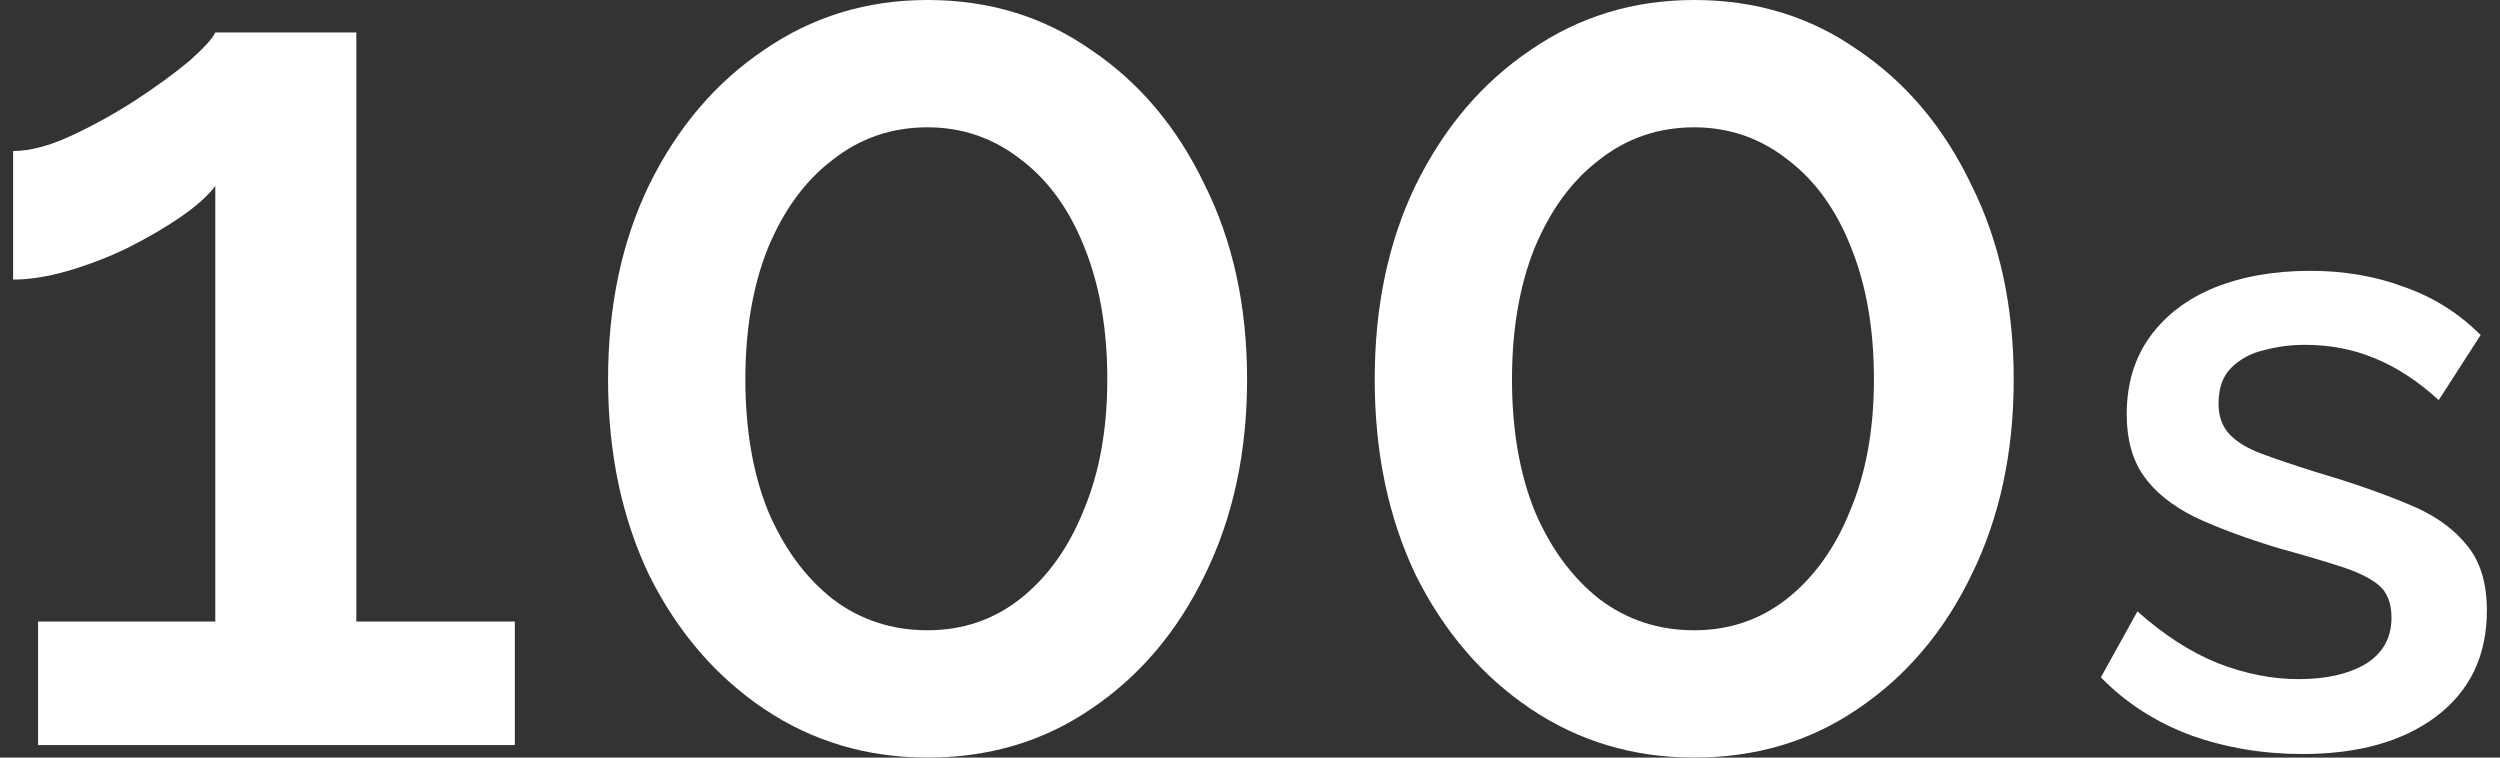 <svg width="132" height="40" viewBox="0 0 132 40" fill="none" xmlns="http://www.w3.org/2000/svg">
<rect x="0" y="0" width="132" height="40" fill="#333333" stroke="none"/>
<path d="M121.564 39.812C119.493 39.812 117.531 39.483 115.68 38.824C113.828 38.133 112.244 37.114 110.926 35.764L112.856 32.281C114.268 33.536 115.68 34.446 117.092 35.011C118.535 35.576 119.963 35.858 121.375 35.858C122.819 35.858 123.996 35.592 124.906 35.058C125.816 34.493 126.271 33.677 126.271 32.611C126.271 31.826 126.035 31.245 125.565 30.869C125.094 30.492 124.403 30.163 123.493 29.88C122.615 29.598 121.548 29.284 120.293 28.939C118.535 28.406 117.061 27.856 115.868 27.292C114.676 26.695 113.781 25.974 113.185 25.126C112.589 24.279 112.291 23.197 112.291 21.878C112.291 20.278 112.699 18.913 113.515 17.784C114.331 16.654 115.46 15.791 116.904 15.195C118.379 14.598 120.073 14.3 121.987 14.3C123.776 14.3 125.423 14.583 126.93 15.148C128.467 15.681 129.817 16.528 130.978 17.689L128.765 21.125C127.667 20.121 126.537 19.384 125.376 18.913C124.247 18.442 123.023 18.207 121.705 18.207C120.952 18.207 120.23 18.301 119.54 18.489C118.849 18.646 118.269 18.96 117.798 19.431C117.359 19.87 117.139 20.498 117.139 21.314C117.139 21.973 117.327 22.506 117.704 22.914C118.08 23.322 118.645 23.667 119.398 23.95C120.151 24.232 121.077 24.546 122.176 24.891C124.09 25.456 125.721 26.021 127.071 26.585C128.42 27.119 129.456 27.825 130.177 28.704C130.93 29.551 131.307 30.728 131.307 32.234C131.307 34.619 130.413 36.486 128.624 37.835C126.867 39.153 124.513 39.812 121.564 39.812Z" fill="white"/>
<path d="M106.324 20.033C106.324 23.899 105.577 27.348 104.084 30.379C102.634 33.366 100.635 35.717 98.087 37.43C95.583 39.143 92.705 40 89.454 40C86.247 40 83.37 39.143 80.822 37.43C78.274 35.717 76.253 33.366 74.759 30.379C73.309 27.348 72.585 23.899 72.585 20.033C72.585 16.167 73.309 12.74 74.759 9.753C76.253 6.722 78.274 4.349 80.822 2.636C83.37 0.879 86.247 0 89.454 0C92.705 0 95.583 0.879 98.087 2.636C100.635 4.349 102.634 6.722 104.084 9.753C105.577 12.74 106.324 16.167 106.324 20.033ZM98.944 20.033C98.944 17.397 98.548 15.091 97.757 13.114C96.967 11.093 95.846 9.533 94.397 8.435C92.947 7.293 91.299 6.722 89.454 6.722C87.565 6.722 85.896 7.293 84.446 8.435C82.996 9.533 81.854 11.093 81.019 13.114C80.229 15.091 79.833 17.397 79.833 20.033C79.833 22.669 80.229 24.975 81.019 26.952C81.854 28.929 82.996 30.489 84.446 31.631C85.896 32.729 87.565 33.278 89.454 33.278C91.299 33.278 92.925 32.729 94.331 31.631C95.781 30.489 96.901 28.929 97.692 26.952C98.526 24.975 98.944 22.669 98.944 20.033Z" fill="white"/>
<path d="M65.846 20.033C65.846 23.899 65.099 27.348 63.605 30.379C62.155 33.366 60.157 35.717 57.608 37.43C55.104 39.143 52.227 40 48.976 40C45.769 40 42.891 39.143 40.343 37.43C37.795 35.717 35.774 33.366 34.281 30.379C32.831 27.348 32.106 23.899 32.106 20.033C32.106 16.167 32.831 12.74 34.281 9.753C35.774 6.722 37.795 4.349 40.343 2.636C42.891 0.879 45.769 0 48.976 0C52.227 0 55.104 0.879 57.608 2.636C60.157 4.349 62.155 6.722 63.605 9.753C65.099 12.74 65.846 16.167 65.846 20.033ZM58.465 20.033C58.465 17.397 58.07 15.091 57.279 13.114C56.488 11.093 55.368 9.533 53.918 8.435C52.468 7.293 50.821 6.722 48.976 6.722C47.087 6.722 45.417 7.293 43.968 8.435C42.518 9.533 41.376 11.093 40.541 13.114C39.75 15.091 39.355 17.397 39.355 20.033C39.355 22.669 39.75 24.975 40.541 26.952C41.376 28.929 42.518 30.489 43.968 31.631C45.417 32.729 47.087 33.278 48.976 33.278C50.821 33.278 52.446 32.729 53.852 31.631C55.302 30.489 56.422 28.929 57.213 26.952C58.048 24.975 58.465 22.669 58.465 20.033Z" fill="white"/>
<path d="M27.183 32.817V39.341H2.01V32.817H11.368V9.819C10.973 10.346 10.357 10.895 9.523 11.466C8.688 12.037 7.743 12.586 6.689 13.114C5.679 13.597 4.646 13.992 3.592 14.3C2.538 14.607 1.571 14.761 0.692 14.761V7.974C1.571 7.974 2.581 7.71 3.724 7.183C4.866 6.656 5.986 6.041 7.084 5.338C8.227 4.591 9.193 3.888 9.984 3.229C10.775 2.526 11.236 2.021 11.368 1.713H18.814V32.817H27.183Z" fill="white"/>
</svg>

